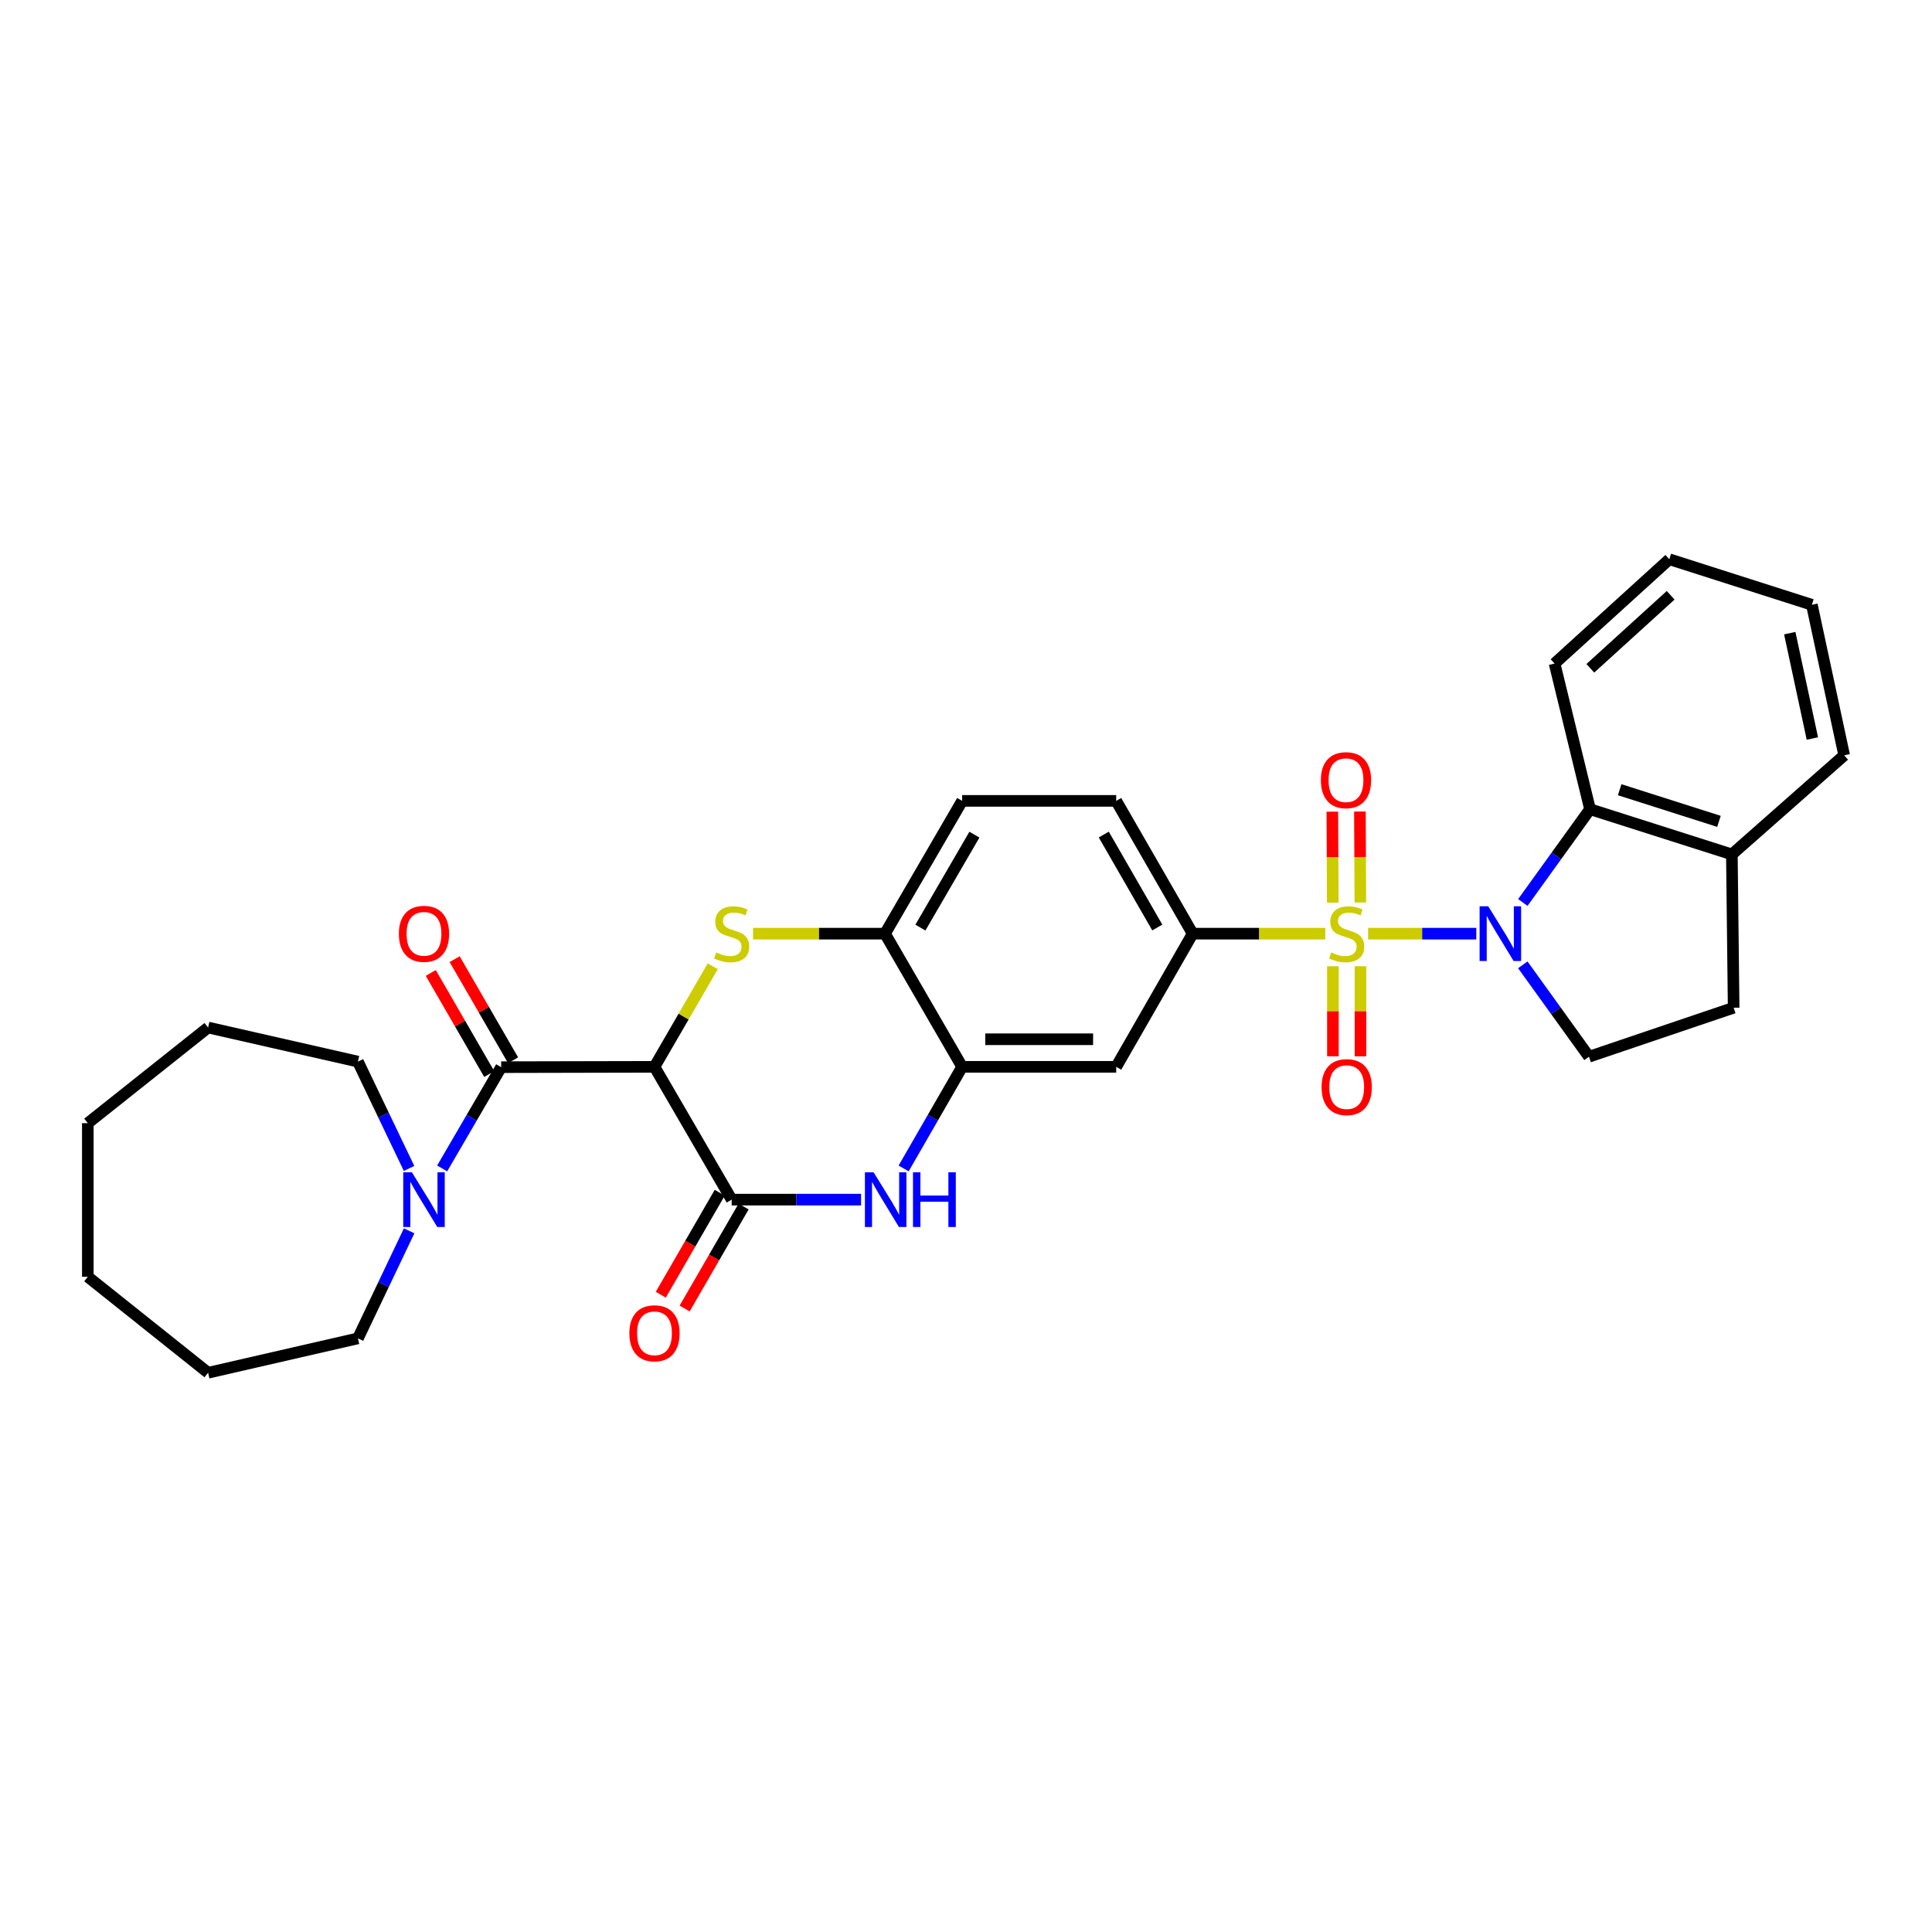 <?xml version='1.0' encoding='iso-8859-1'?>
<svg version='1.1' baseProfile='full'
              xmlns='http://www.w3.org/2000/svg'
                      xmlns:rdkit='http://www.rdkit.org/xml'
                      xmlns:xlink='http://www.w3.org/1999/xlink'
                  xml:space='preserve'
width='1000px' height='1000px' viewBox='0 0 1000 1000'>
<!-- END OF HEADER -->
<rect style='opacity:1.0;fill:#FFFFFF;stroke:none' width='1000' height='1000' x='0' y='0'> </rect>
<path class='bond-0' d='M 708.114,483.265 L 736.122,483.265' style='fill:none;fill-rule:evenodd;stroke:#CCCC00;stroke-width:6px;stroke-linecap:butt;stroke-linejoin:miter;stroke-opacity:1' />
<path class='bond-0' d='M 736.122,483.265 L 764.13,483.265' style='fill:none;fill-rule:evenodd;stroke:#0000FF;stroke-width:6px;stroke-linecap:butt;stroke-linejoin:miter;stroke-opacity:1' />
<path class='bond-6' d='M 685.972,483.265 L 651.645,483.265' style='fill:none;fill-rule:evenodd;stroke:#CCCC00;stroke-width:6px;stroke-linecap:butt;stroke-linejoin:miter;stroke-opacity:1' />
<path class='bond-6' d='M 651.645,483.265 L 617.319,483.265' style='fill:none;fill-rule:evenodd;stroke:#000000;stroke-width:6px;stroke-linecap:butt;stroke-linejoin:miter;stroke-opacity:1' />
<path class='bond-13' d='M 689.911,500.129 L 689.911,523.429' style='fill:none;fill-rule:evenodd;stroke:#CCCC00;stroke-width:6px;stroke-linecap:butt;stroke-linejoin:miter;stroke-opacity:1' />
<path class='bond-13' d='M 689.911,523.429 L 689.911,546.729' style='fill:none;fill-rule:evenodd;stroke:#FF0000;stroke-width:6px;stroke-linecap:butt;stroke-linejoin:miter;stroke-opacity:1' />
<path class='bond-13' d='M 704.18,500.129 L 704.18,523.429' style='fill:none;fill-rule:evenodd;stroke:#CCCC00;stroke-width:6px;stroke-linecap:butt;stroke-linejoin:miter;stroke-opacity:1' />
<path class='bond-13' d='M 704.18,523.429 L 704.18,546.729' style='fill:none;fill-rule:evenodd;stroke:#FF0000;stroke-width:6px;stroke-linecap:butt;stroke-linejoin:miter;stroke-opacity:1' />
<path class='bond-14' d='M 704.106,467.124 L 703.998,443.587' style='fill:none;fill-rule:evenodd;stroke:#CCCC00;stroke-width:6px;stroke-linecap:butt;stroke-linejoin:miter;stroke-opacity:1' />
<path class='bond-14' d='M 703.998,443.587 L 703.89,420.05' style='fill:none;fill-rule:evenodd;stroke:#FF0000;stroke-width:6px;stroke-linecap:butt;stroke-linejoin:miter;stroke-opacity:1' />
<path class='bond-14' d='M 689.837,467.19 L 689.729,443.652' style='fill:none;fill-rule:evenodd;stroke:#CCCC00;stroke-width:6px;stroke-linecap:butt;stroke-linejoin:miter;stroke-opacity:1' />
<path class='bond-14' d='M 689.729,443.652 L 689.621,420.115' style='fill:none;fill-rule:evenodd;stroke:#FF0000;stroke-width:6px;stroke-linecap:butt;stroke-linejoin:miter;stroke-opacity:1' />
<path class='bond-8' d='M 788.214,467.12 L 805.606,442.983' style='fill:none;fill-rule:evenodd;stroke:#0000FF;stroke-width:6px;stroke-linecap:butt;stroke-linejoin:miter;stroke-opacity:1' />
<path class='bond-8' d='M 805.606,442.983 L 822.997,418.846' style='fill:none;fill-rule:evenodd;stroke:#000000;stroke-width:6px;stroke-linecap:butt;stroke-linejoin:miter;stroke-opacity:1' />
<path class='bond-12' d='M 788.193,499.388 L 805.326,523.175' style='fill:none;fill-rule:evenodd;stroke:#0000FF;stroke-width:6px;stroke-linecap:butt;stroke-linejoin:miter;stroke-opacity:1' />
<path class='bond-12' d='M 805.326,523.175 L 822.458,546.962' style='fill:none;fill-rule:evenodd;stroke:#000000;stroke-width:6px;stroke-linecap:butt;stroke-linejoin:miter;stroke-opacity:1' />
<path class='bond-1' d='M 338.763,552.187 L 353.847,526.162' style='fill:none;fill-rule:evenodd;stroke:#000000;stroke-width:6px;stroke-linecap:butt;stroke-linejoin:miter;stroke-opacity:1' />
<path class='bond-1' d='M 353.847,526.162 L 368.931,500.137' style='fill:none;fill-rule:evenodd;stroke:#CCCC00;stroke-width:6px;stroke-linecap:butt;stroke-linejoin:miter;stroke-opacity:1' />
<path class='bond-4' d='M 338.763,552.187 L 259.401,552.361' style='fill:none;fill-rule:evenodd;stroke:#000000;stroke-width:6px;stroke-linecap:butt;stroke-linejoin:miter;stroke-opacity:1' />
<path class='bond-33' d='M 338.763,552.187 L 378.71,620.926' style='fill:none;fill-rule:evenodd;stroke:#000000;stroke-width:6px;stroke-linecap:butt;stroke-linejoin:miter;stroke-opacity:1' />
<path class='bond-2' d='M 389.774,483.265 L 423.923,483.265' style='fill:none;fill-rule:evenodd;stroke:#CCCC00;stroke-width:6px;stroke-linecap:butt;stroke-linejoin:miter;stroke-opacity:1' />
<path class='bond-2' d='M 423.923,483.265 L 458.072,483.265' style='fill:none;fill-rule:evenodd;stroke:#000000;stroke-width:6px;stroke-linecap:butt;stroke-linejoin:miter;stroke-opacity:1' />
<path class='bond-3' d='M 378.71,620.926 L 412.199,620.926' style='fill:none;fill-rule:evenodd;stroke:#000000;stroke-width:6px;stroke-linecap:butt;stroke-linejoin:miter;stroke-opacity:1' />
<path class='bond-3' d='M 412.199,620.926 L 445.688,620.926' style='fill:none;fill-rule:evenodd;stroke:#0000FF;stroke-width:6px;stroke-linecap:butt;stroke-linejoin:miter;stroke-opacity:1' />
<path class='bond-15' d='M 372.533,617.355 L 357.275,643.749' style='fill:none;fill-rule:evenodd;stroke:#000000;stroke-width:6px;stroke-linecap:butt;stroke-linejoin:miter;stroke-opacity:1' />
<path class='bond-15' d='M 357.275,643.749 L 342.018,670.143' style='fill:none;fill-rule:evenodd;stroke:#FF0000;stroke-width:6px;stroke-linecap:butt;stroke-linejoin:miter;stroke-opacity:1' />
<path class='bond-15' d='M 384.887,624.496 L 369.629,650.891' style='fill:none;fill-rule:evenodd;stroke:#000000;stroke-width:6px;stroke-linecap:butt;stroke-linejoin:miter;stroke-opacity:1' />
<path class='bond-15' d='M 369.629,650.891 L 354.371,677.285' style='fill:none;fill-rule:evenodd;stroke:#FF0000;stroke-width:6px;stroke-linecap:butt;stroke-linejoin:miter;stroke-opacity:1' />
<path class='bond-9' d='M 259.401,552.361 L 244.131,578.571' style='fill:none;fill-rule:evenodd;stroke:#000000;stroke-width:6px;stroke-linecap:butt;stroke-linejoin:miter;stroke-opacity:1' />
<path class='bond-9' d='M 244.131,578.571 L 228.86,604.782' style='fill:none;fill-rule:evenodd;stroke:#0000FF;stroke-width:6px;stroke-linecap:butt;stroke-linejoin:miter;stroke-opacity:1' />
<path class='bond-16' d='M 265.578,548.79 L 250.448,522.62' style='fill:none;fill-rule:evenodd;stroke:#000000;stroke-width:6px;stroke-linecap:butt;stroke-linejoin:miter;stroke-opacity:1' />
<path class='bond-16' d='M 250.448,522.62 L 235.318,496.449' style='fill:none;fill-rule:evenodd;stroke:#FF0000;stroke-width:6px;stroke-linecap:butt;stroke-linejoin:miter;stroke-opacity:1' />
<path class='bond-16' d='M 253.224,555.932 L 238.095,529.762' style='fill:none;fill-rule:evenodd;stroke:#000000;stroke-width:6px;stroke-linecap:butt;stroke-linejoin:miter;stroke-opacity:1' />
<path class='bond-16' d='M 238.095,529.762 L 222.965,503.591' style='fill:none;fill-rule:evenodd;stroke:#FF0000;stroke-width:6px;stroke-linecap:butt;stroke-linejoin:miter;stroke-opacity:1' />
<path class='bond-5' d='M 467.718,604.783 L 482.864,578.485' style='fill:none;fill-rule:evenodd;stroke:#0000FF;stroke-width:6px;stroke-linecap:butt;stroke-linejoin:miter;stroke-opacity:1' />
<path class='bond-5' d='M 482.864,578.485 L 498.01,552.187' style='fill:none;fill-rule:evenodd;stroke:#000000;stroke-width:6px;stroke-linecap:butt;stroke-linejoin:miter;stroke-opacity:1' />
<path class='bond-11' d='M 617.319,483.265 L 577.745,552.187' style='fill:none;fill-rule:evenodd;stroke:#000000;stroke-width:6px;stroke-linecap:butt;stroke-linejoin:miter;stroke-opacity:1' />
<path class='bond-18' d='M 617.319,483.265 L 577.745,414.534' style='fill:none;fill-rule:evenodd;stroke:#000000;stroke-width:6px;stroke-linecap:butt;stroke-linejoin:miter;stroke-opacity:1' />
<path class='bond-18' d='M 599.016,480.076 L 571.315,431.964' style='fill:none;fill-rule:evenodd;stroke:#000000;stroke-width:6px;stroke-linecap:butt;stroke-linejoin:miter;stroke-opacity:1' />
<path class='bond-7' d='M 498.01,552.187 L 577.745,552.187' style='fill:none;fill-rule:evenodd;stroke:#000000;stroke-width:6px;stroke-linecap:butt;stroke-linejoin:miter;stroke-opacity:1' />
<path class='bond-7' d='M 509.97,537.917 L 565.785,537.917' style='fill:none;fill-rule:evenodd;stroke:#000000;stroke-width:6px;stroke-linecap:butt;stroke-linejoin:miter;stroke-opacity:1' />
<path class='bond-32' d='M 498.01,552.187 L 458.072,483.265' style='fill:none;fill-rule:evenodd;stroke:#000000;stroke-width:6px;stroke-linecap:butt;stroke-linejoin:miter;stroke-opacity:1' />
<path class='bond-17' d='M 822.997,418.846 L 896.413,442.24' style='fill:none;fill-rule:evenodd;stroke:#000000;stroke-width:6px;stroke-linecap:butt;stroke-linejoin:miter;stroke-opacity:1' />
<path class='bond-17' d='M 838.342,408.76 L 889.733,425.135' style='fill:none;fill-rule:evenodd;stroke:#000000;stroke-width:6px;stroke-linecap:butt;stroke-linejoin:miter;stroke-opacity:1' />
<path class='bond-23' d='M 822.997,418.846 L 804.645,343.448' style='fill:none;fill-rule:evenodd;stroke:#000000;stroke-width:6px;stroke-linecap:butt;stroke-linejoin:miter;stroke-opacity:1' />
<path class='bond-21' d='M 211.766,637.074 L 198.515,664.903' style='fill:none;fill-rule:evenodd;stroke:#0000FF;stroke-width:6px;stroke-linecap:butt;stroke-linejoin:miter;stroke-opacity:1' />
<path class='bond-21' d='M 198.515,664.903 L 185.263,692.733' style='fill:none;fill-rule:evenodd;stroke:#000000;stroke-width:6px;stroke-linecap:butt;stroke-linejoin:miter;stroke-opacity:1' />
<path class='bond-22' d='M 211.73,604.786 L 198.496,577.139' style='fill:none;fill-rule:evenodd;stroke:#0000FF;stroke-width:6px;stroke-linecap:butt;stroke-linejoin:miter;stroke-opacity:1' />
<path class='bond-22' d='M 198.496,577.139 L 185.263,549.491' style='fill:none;fill-rule:evenodd;stroke:#000000;stroke-width:6px;stroke-linecap:butt;stroke-linejoin:miter;stroke-opacity:1' />
<path class='bond-10' d='M 458.072,483.265 L 498.01,414.534' style='fill:none;fill-rule:evenodd;stroke:#000000;stroke-width:6px;stroke-linecap:butt;stroke-linejoin:miter;stroke-opacity:1' />
<path class='bond-10' d='M 476.4,480.125 L 504.357,432.013' style='fill:none;fill-rule:evenodd;stroke:#000000;stroke-width:6px;stroke-linecap:butt;stroke-linejoin:miter;stroke-opacity:1' />
<path class='bond-19' d='M 822.458,546.962 L 897.333,521.594' style='fill:none;fill-rule:evenodd;stroke:#000000;stroke-width:6px;stroke-linecap:butt;stroke-linejoin:miter;stroke-opacity:1' />
<path class='bond-24' d='M 896.413,442.24 L 954.545,390.95' style='fill:none;fill-rule:evenodd;stroke:#000000;stroke-width:6px;stroke-linecap:butt;stroke-linejoin:miter;stroke-opacity:1' />
<path class='bond-31' d='M 896.413,442.24 L 897.333,521.594' style='fill:none;fill-rule:evenodd;stroke:#000000;stroke-width:6px;stroke-linecap:butt;stroke-linejoin:miter;stroke-opacity:1' />
<path class='bond-20' d='M 577.745,414.534 L 498.01,414.534' style='fill:none;fill-rule:evenodd;stroke:#000000;stroke-width:6px;stroke-linecap:butt;stroke-linejoin:miter;stroke-opacity:1' />
<path class='bond-26' d='M 185.263,692.733 L 107.709,710.538' style='fill:none;fill-rule:evenodd;stroke:#000000;stroke-width:6px;stroke-linecap:butt;stroke-linejoin:miter;stroke-opacity:1' />
<path class='bond-25' d='M 185.263,549.491 L 107.709,531.845' style='fill:none;fill-rule:evenodd;stroke:#000000;stroke-width:6px;stroke-linecap:butt;stroke-linejoin:miter;stroke-opacity:1' />
<path class='bond-27' d='M 804.645,343.448 L 864.037,289.462' style='fill:none;fill-rule:evenodd;stroke:#000000;stroke-width:6px;stroke-linecap:butt;stroke-linejoin:miter;stroke-opacity:1' />
<path class='bond-27' d='M 823.152,345.91 L 864.727,308.119' style='fill:none;fill-rule:evenodd;stroke:#000000;stroke-width:6px;stroke-linecap:butt;stroke-linejoin:miter;stroke-opacity:1' />
<path class='bond-34' d='M 954.545,390.95 L 937.818,313.038' style='fill:none;fill-rule:evenodd;stroke:#000000;stroke-width:6px;stroke-linecap:butt;stroke-linejoin:miter;stroke-opacity:1' />
<path class='bond-34' d='M 938.085,382.258 L 926.376,327.72' style='fill:none;fill-rule:evenodd;stroke:#000000;stroke-width:6px;stroke-linecap:butt;stroke-linejoin:miter;stroke-opacity:1' />
<path class='bond-30' d='M 107.709,531.845 L 45.455,581.352' style='fill:none;fill-rule:evenodd;stroke:#000000;stroke-width:6px;stroke-linecap:butt;stroke-linejoin:miter;stroke-opacity:1' />
<path class='bond-29' d='M 107.709,710.538 L 45.455,660.864' style='fill:none;fill-rule:evenodd;stroke:#000000;stroke-width:6px;stroke-linecap:butt;stroke-linejoin:miter;stroke-opacity:1' />
<path class='bond-28' d='M 864.037,289.462 L 937.818,313.038' style='fill:none;fill-rule:evenodd;stroke:#000000;stroke-width:6px;stroke-linecap:butt;stroke-linejoin:miter;stroke-opacity:1' />
<path class='bond-35' d='M 45.455,660.864 L 45.455,581.352' style='fill:none;fill-rule:evenodd;stroke:#000000;stroke-width:6px;stroke-linecap:butt;stroke-linejoin:miter;stroke-opacity:1' />
<path  class='atom-0' d='M 689.045 492.985
Q 689.365 493.105, 690.685 493.665
Q 692.005 494.225, 693.445 494.585
Q 694.925 494.905, 696.365 494.905
Q 699.045 494.905, 700.605 493.625
Q 702.165 492.305, 702.165 490.025
Q 702.165 488.465, 701.365 487.505
Q 700.605 486.545, 699.405 486.025
Q 698.205 485.505, 696.205 484.905
Q 693.685 484.145, 692.165 483.425
Q 690.685 482.705, 689.605 481.185
Q 688.565 479.665, 688.565 477.105
Q 688.565 473.545, 690.965 471.345
Q 693.405 469.145, 698.205 469.145
Q 701.485 469.145, 705.205 470.705
L 704.285 473.785
Q 700.885 472.385, 698.325 472.385
Q 695.565 472.385, 694.045 473.545
Q 692.525 474.665, 692.565 476.625
Q 692.565 478.145, 693.325 479.065
Q 694.125 479.985, 695.245 480.505
Q 696.405 481.025, 698.325 481.625
Q 700.885 482.425, 702.405 483.225
Q 703.925 484.025, 705.005 485.665
Q 706.125 487.265, 706.125 490.025
Q 706.125 493.945, 703.485 496.065
Q 700.885 498.145, 696.525 498.145
Q 694.005 498.145, 692.085 497.585
Q 690.205 497.065, 687.965 496.145
L 689.045 492.985
' fill='#CCCC00'/>
<path  class='atom-1' d='M 770.322 469.105
L 779.602 484.105
Q 780.522 485.585, 782.002 488.265
Q 783.482 490.945, 783.562 491.105
L 783.562 469.105
L 787.322 469.105
L 787.322 497.425
L 783.442 497.425
L 773.482 481.025
Q 772.322 479.105, 771.082 476.905
Q 769.882 474.705, 769.522 474.025
L 769.522 497.425
L 765.842 497.425
L 765.842 469.105
L 770.322 469.105
' fill='#0000FF'/>
<path  class='atom-3' d='M 370.71 492.985
Q 371.03 493.105, 372.35 493.665
Q 373.67 494.225, 375.11 494.585
Q 376.59 494.905, 378.03 494.905
Q 380.71 494.905, 382.27 493.625
Q 383.83 492.305, 383.83 490.025
Q 383.83 488.465, 383.03 487.505
Q 382.27 486.545, 381.07 486.025
Q 379.87 485.505, 377.87 484.905
Q 375.35 484.145, 373.83 483.425
Q 372.35 482.705, 371.27 481.185
Q 370.23 479.665, 370.23 477.105
Q 370.23 473.545, 372.63 471.345
Q 375.07 469.145, 379.87 469.145
Q 383.15 469.145, 386.87 470.705
L 385.95 473.785
Q 382.55 472.385, 379.99 472.385
Q 377.23 472.385, 375.71 473.545
Q 374.19 474.665, 374.23 476.625
Q 374.23 478.145, 374.99 479.065
Q 375.79 479.985, 376.91 480.505
Q 378.07 481.025, 379.99 481.625
Q 382.55 482.425, 384.07 483.225
Q 385.59 484.025, 386.67 485.665
Q 387.79 487.265, 387.79 490.025
Q 387.79 493.945, 385.15 496.065
Q 382.55 498.145, 378.19 498.145
Q 375.67 498.145, 373.75 497.585
Q 371.87 497.065, 369.63 496.145
L 370.71 492.985
' fill='#CCCC00'/>
<path  class='atom-6' d='M 452.16 606.766
L 461.44 621.766
Q 462.36 623.246, 463.84 625.926
Q 465.32 628.606, 465.4 628.766
L 465.4 606.766
L 469.16 606.766
L 469.16 635.086
L 465.28 635.086
L 455.32 618.686
Q 454.16 616.766, 452.92 614.566
Q 451.72 612.366, 451.36 611.686
L 451.36 635.086
L 447.68 635.086
L 447.68 606.766
L 452.16 606.766
' fill='#0000FF'/>
<path  class='atom-6' d='M 472.56 606.766
L 476.4 606.766
L 476.4 618.806
L 490.88 618.806
L 490.88 606.766
L 494.72 606.766
L 494.72 635.086
L 490.88 635.086
L 490.88 622.006
L 476.4 622.006
L 476.4 635.086
L 472.56 635.086
L 472.56 606.766
' fill='#0000FF'/>
<path  class='atom-10' d='M 213.195 606.766
L 222.475 621.766
Q 223.395 623.246, 224.875 625.926
Q 226.355 628.606, 226.435 628.766
L 226.435 606.766
L 230.195 606.766
L 230.195 635.086
L 226.315 635.086
L 216.355 618.686
Q 215.195 616.766, 213.955 614.566
Q 212.755 612.366, 212.395 611.686
L 212.395 635.086
L 208.715 635.086
L 208.715 606.766
L 213.195 606.766
' fill='#0000FF'/>
<path  class='atom-14' d='M 684.045 562.691
Q 684.045 555.891, 687.405 552.091
Q 690.765 548.291, 697.045 548.291
Q 703.325 548.291, 706.685 552.091
Q 710.045 555.891, 710.045 562.691
Q 710.045 569.571, 706.645 573.491
Q 703.245 577.371, 697.045 577.371
Q 690.805 577.371, 687.405 573.491
Q 684.045 569.611, 684.045 562.691
M 697.045 574.171
Q 701.365 574.171, 703.685 571.291
Q 706.045 568.371, 706.045 562.691
Q 706.045 557.131, 703.685 554.331
Q 701.365 551.491, 697.045 551.491
Q 692.725 551.491, 690.365 554.291
Q 688.045 557.091, 688.045 562.691
Q 688.045 568.411, 690.365 571.291
Q 692.725 574.171, 697.045 574.171
' fill='#FF0000'/>
<path  class='atom-15' d='M 683.681 403.817
Q 683.681 397.017, 687.041 393.217
Q 690.401 389.417, 696.681 389.417
Q 702.961 389.417, 706.321 393.217
Q 709.681 397.017, 709.681 403.817
Q 709.681 410.697, 706.281 414.617
Q 702.881 418.497, 696.681 418.497
Q 690.441 418.497, 687.041 414.617
Q 683.681 410.737, 683.681 403.817
M 696.681 415.297
Q 701.001 415.297, 703.321 412.417
Q 705.681 409.497, 705.681 403.817
Q 705.681 398.257, 703.321 395.457
Q 701.001 392.617, 696.681 392.617
Q 692.361 392.617, 690.001 395.417
Q 687.681 398.217, 687.681 403.817
Q 687.681 409.537, 690.001 412.417
Q 692.361 415.297, 696.681 415.297
' fill='#FF0000'/>
<path  class='atom-16' d='M 325.763 690.109
Q 325.763 683.309, 329.123 679.509
Q 332.483 675.709, 338.763 675.709
Q 345.043 675.709, 348.403 679.509
Q 351.763 683.309, 351.763 690.109
Q 351.763 696.989, 348.363 700.909
Q 344.963 704.789, 338.763 704.789
Q 332.523 704.789, 329.123 700.909
Q 325.763 697.029, 325.763 690.109
M 338.763 701.589
Q 343.083 701.589, 345.403 698.709
Q 347.763 695.789, 347.763 690.109
Q 347.763 684.549, 345.403 681.749
Q 343.083 678.909, 338.763 678.909
Q 334.443 678.909, 332.083 681.709
Q 329.763 684.509, 329.763 690.109
Q 329.763 695.829, 332.083 698.709
Q 334.443 701.589, 338.763 701.589
' fill='#FF0000'/>
<path  class='atom-17' d='M 206.455 483.345
Q 206.455 476.545, 209.815 472.745
Q 213.175 468.945, 219.455 468.945
Q 225.735 468.945, 229.095 472.745
Q 232.455 476.545, 232.455 483.345
Q 232.455 490.225, 229.055 494.145
Q 225.655 498.025, 219.455 498.025
Q 213.215 498.025, 209.815 494.145
Q 206.455 490.265, 206.455 483.345
M 219.455 494.825
Q 223.775 494.825, 226.095 491.945
Q 228.455 489.025, 228.455 483.345
Q 228.455 477.785, 226.095 474.985
Q 223.775 472.145, 219.455 472.145
Q 215.135 472.145, 212.775 474.945
Q 210.455 477.745, 210.455 483.345
Q 210.455 489.065, 212.775 491.945
Q 215.135 494.825, 219.455 494.825
' fill='#FF0000'/>
</svg>
